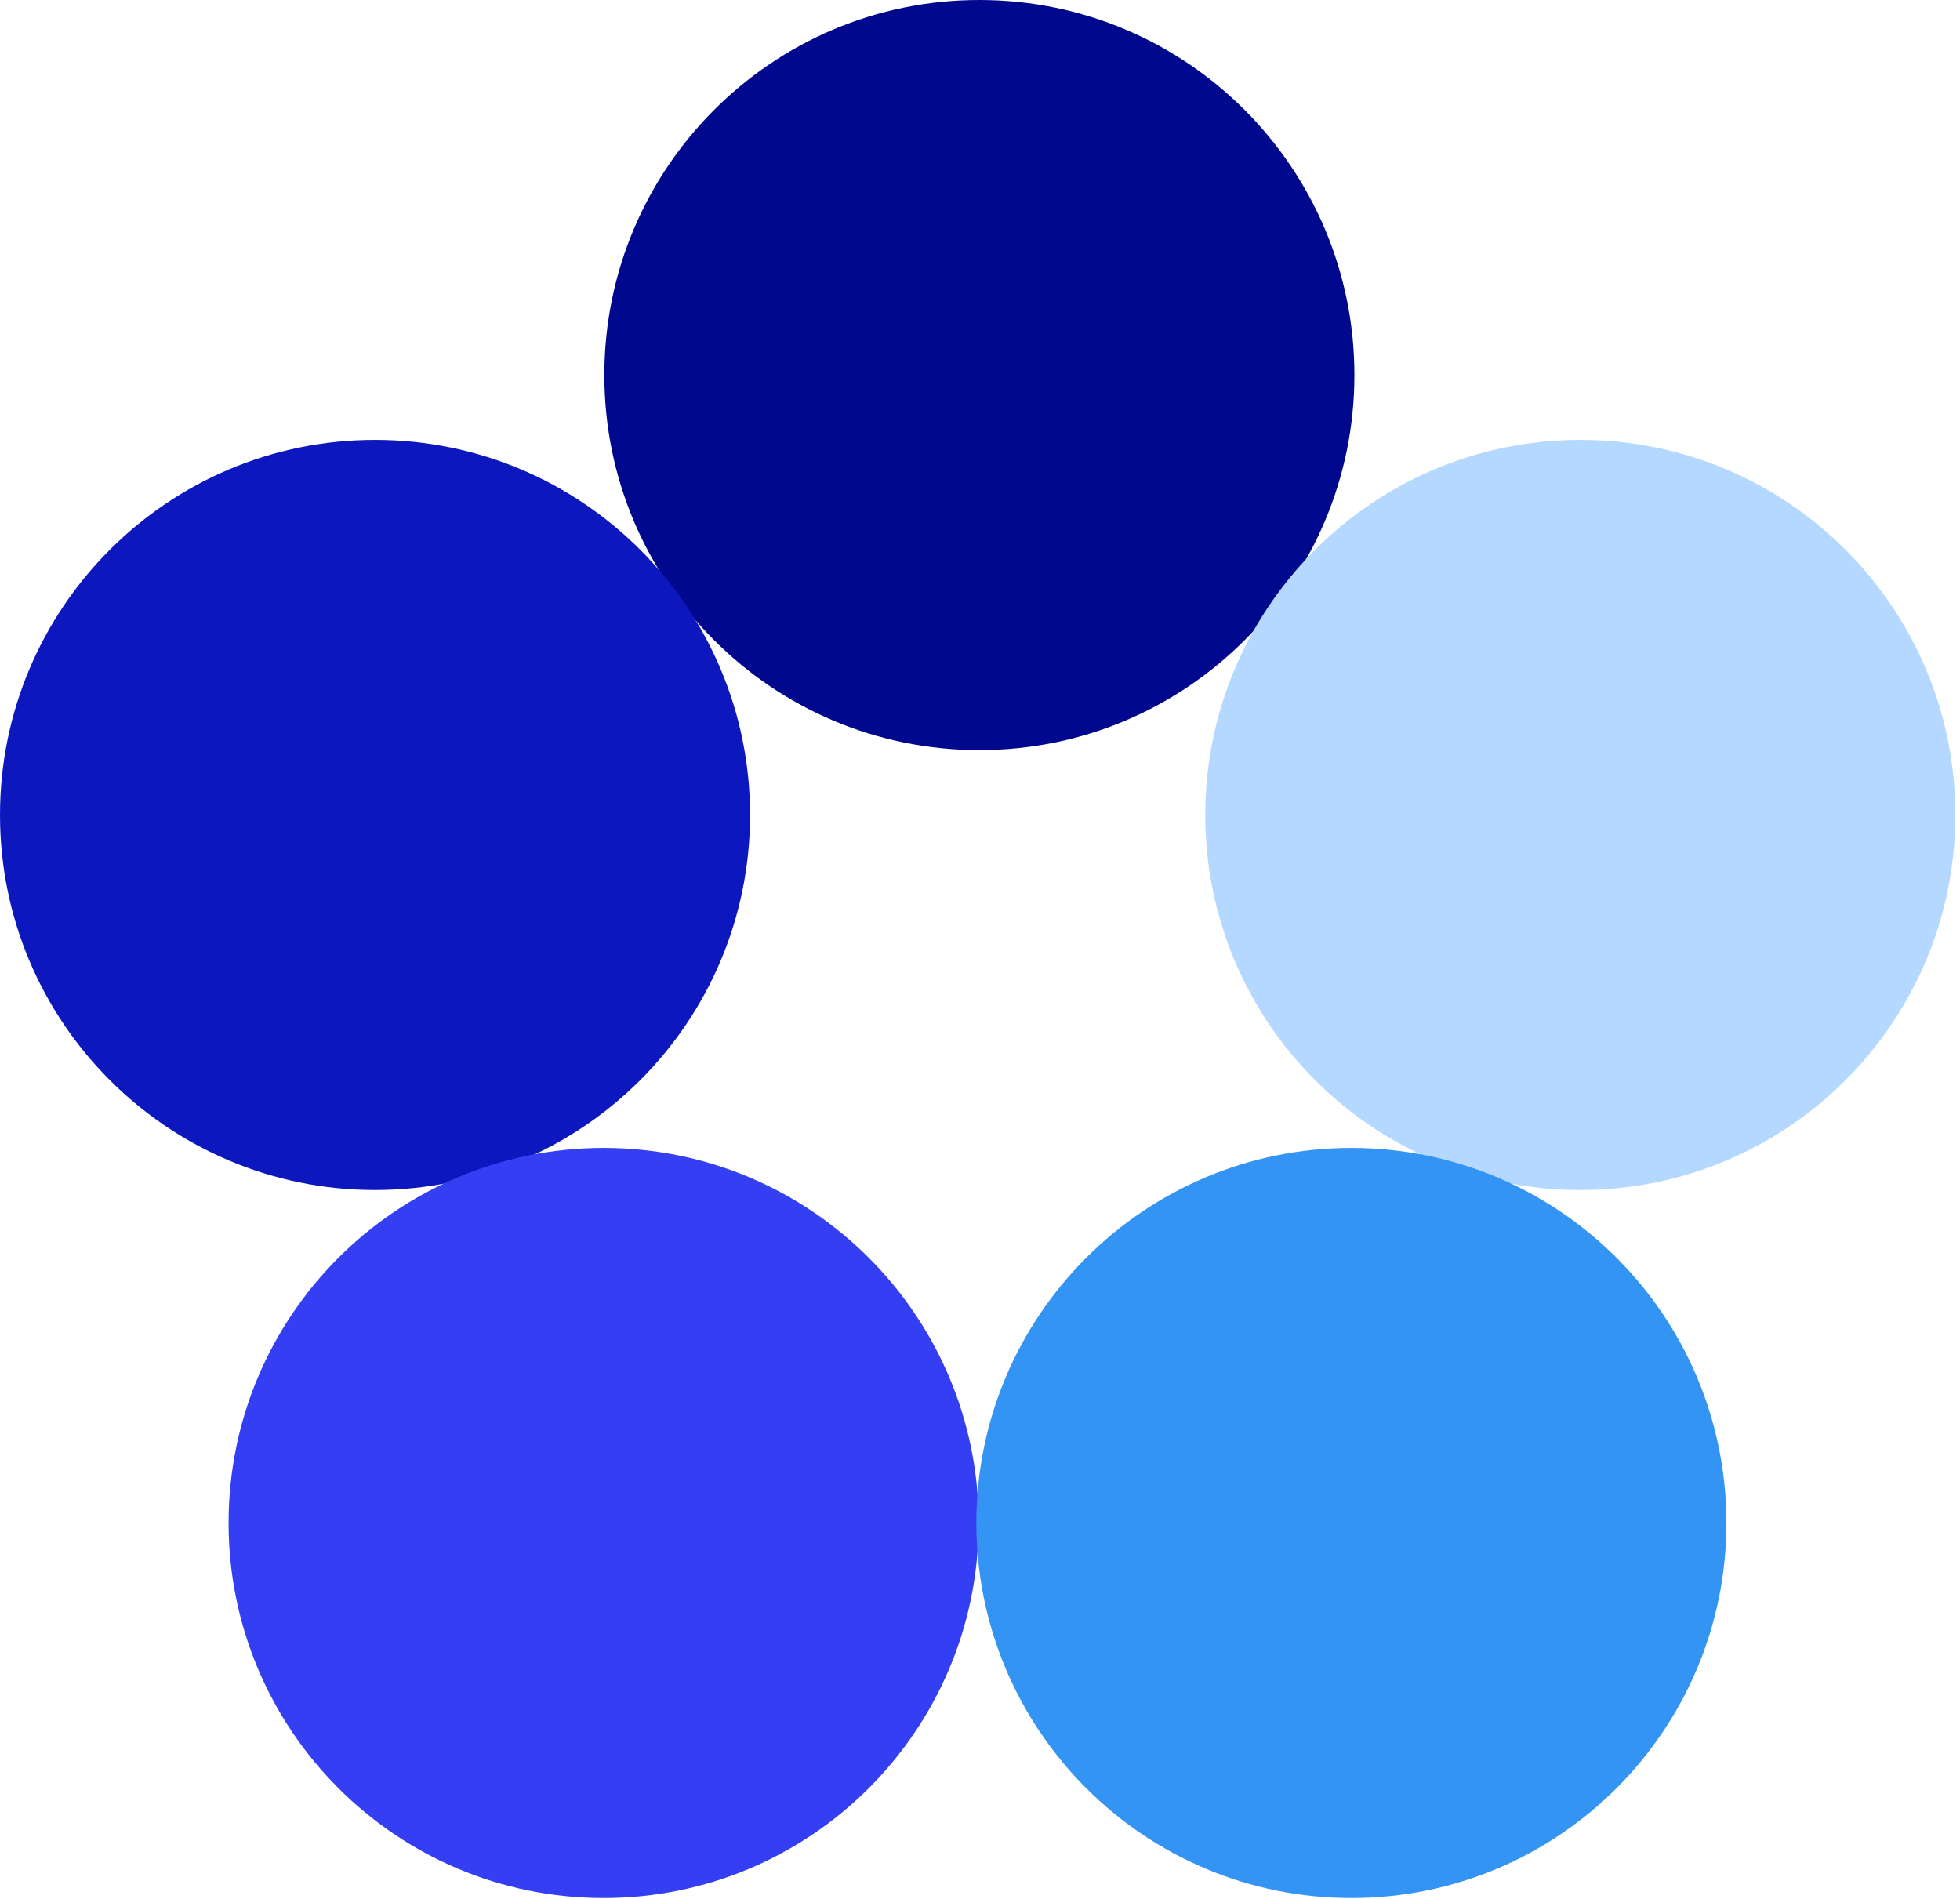 <svg xmlns="http://www.w3.org/2000/svg" width="352" height="341" viewBox="0 0 352 341" fill="none"><path d="M175.887 134.704C213.084 134.704 243.239 104.549 243.239 67.352C243.239 30.154 213.084 0 175.887 0C138.69 0 108.535 30.154 108.535 67.352C108.535 104.549 138.69 134.704 175.887 134.704Z" fill="#00088E"></path><path d="M283.809 213.698C321.006 213.698 351.161 183.543 351.161 146.346C351.161 109.149 321.006 78.994 283.809 78.994C246.611 78.994 216.457 109.149 216.457 146.346C216.457 183.543 246.611 213.698 283.809 213.698Z" fill="#B4D8FF"></path><path d="M67.352 213.698C104.549 213.698 134.704 183.543 134.704 146.346C134.704 109.149 104.549 78.994 67.352 78.994C30.154 78.994 0 109.149 0 146.346C0 183.543 30.154 213.698 67.352 213.698Z" fill="#0D17BE"></path><path d="M108.403 340.844C145.6 340.844 175.754 310.69 175.754 273.492C175.754 236.295 145.6 206.141 108.403 206.141C71.205 206.141 41.051 236.295 41.051 273.492C41.051 310.69 71.205 340.844 108.403 340.844Z" fill="#343FF4"></path><path d="M242.696 340.844C279.893 340.844 310.047 310.69 310.047 273.492C310.047 236.295 279.893 206.141 242.696 206.141C205.498 206.141 175.344 236.295 175.344 273.492C175.344 310.69 205.498 340.844 242.696 340.844Z" fill="#3494F4"></path></svg>